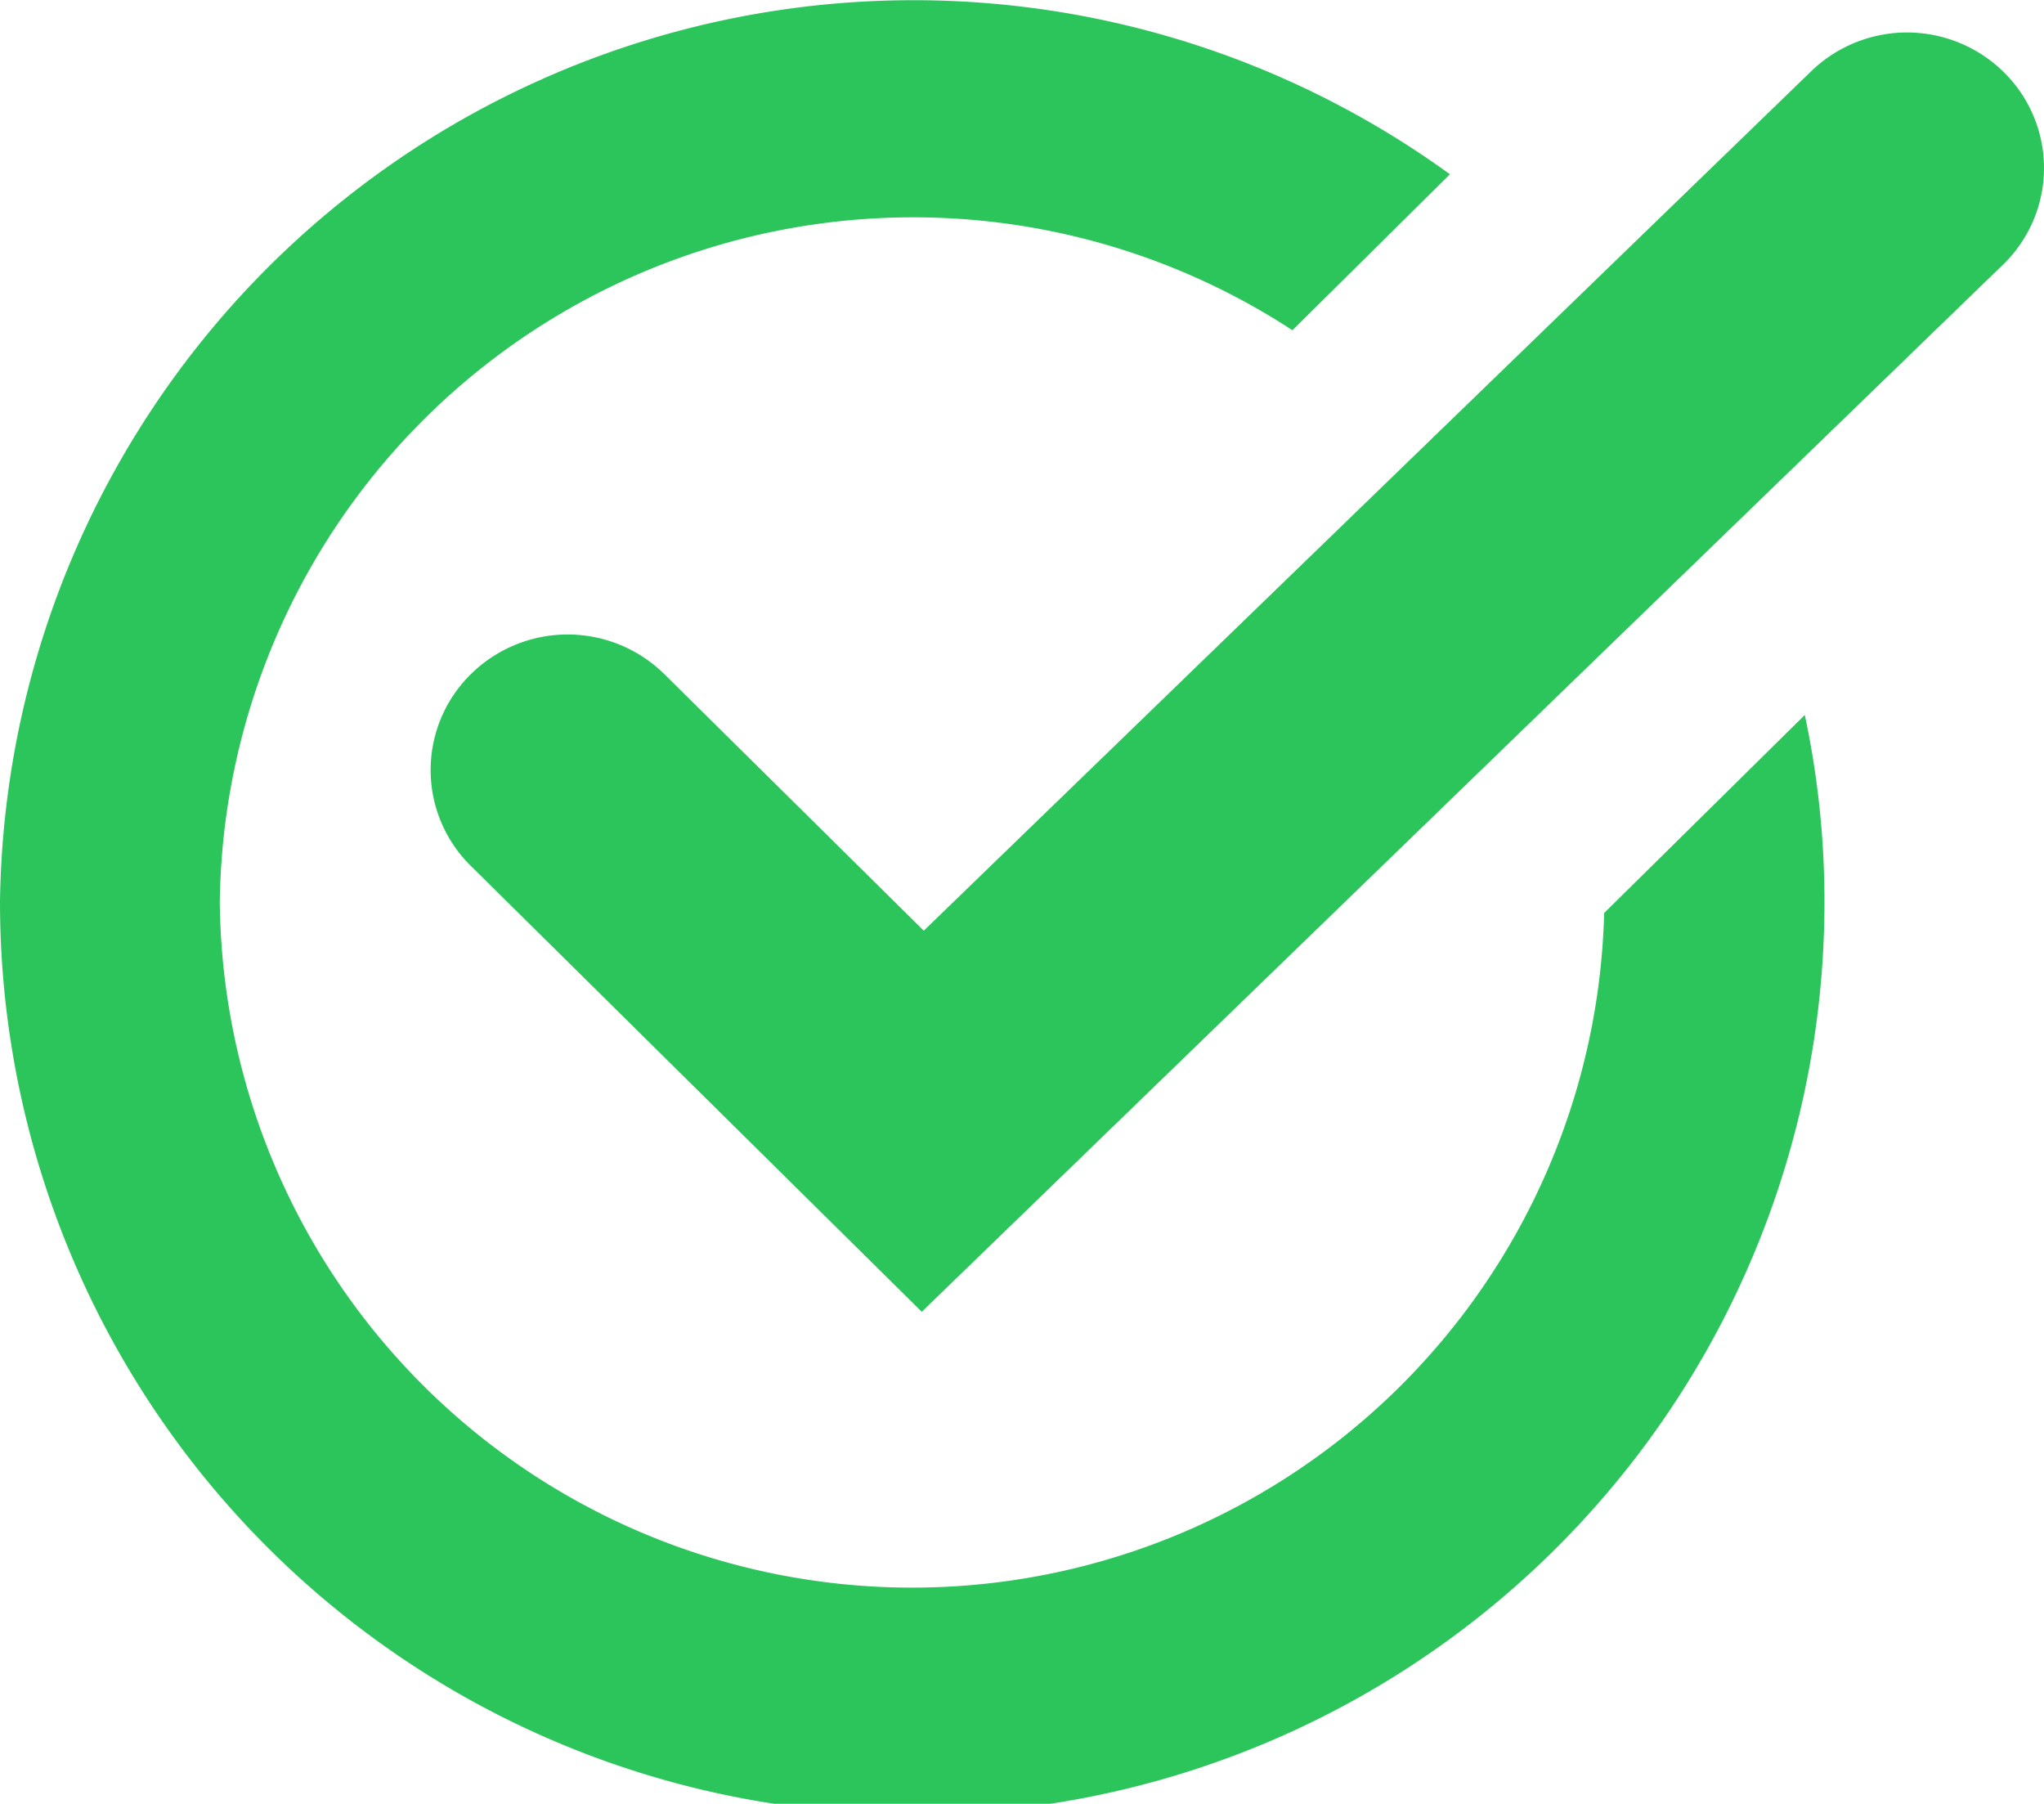 <svg id="icon-chack" xmlns="http://www.w3.org/2000/svg" width="31.145" height="27.479" viewBox="0 0 31.145 27.479">
  <path id="Контур_4487" data-name="Контур 4487" d="M34.483,22.487l-6.872-6.794a2.047,2.047,0,0,1,0-2.918,2.1,2.1,0,0,1,2.952,0l3.951,3.906L48.035,3.589a2.1,2.1,0,0,1,2.952.03,2.047,2.047,0,0,1-.031,2.918Z" transform="translate(-20.438 -2.503)" fill="#2cc55b"/>
  <path id="Контур_4488" data-name="Контур 4488" d="M24.443,13.909a10.549,10.549,0,0,1-21.094-.17A10.566,10.566,0,0,1,19.693,5.031l2.4-2.376A13.921,13.921,0,0,0,0,13.739a13.9,13.9,0,0,0,27.8,0,13.581,13.581,0,0,0-.3-2.847Z" transform="translate(0 0)" fill="#2cc55b"/>
</svg>

